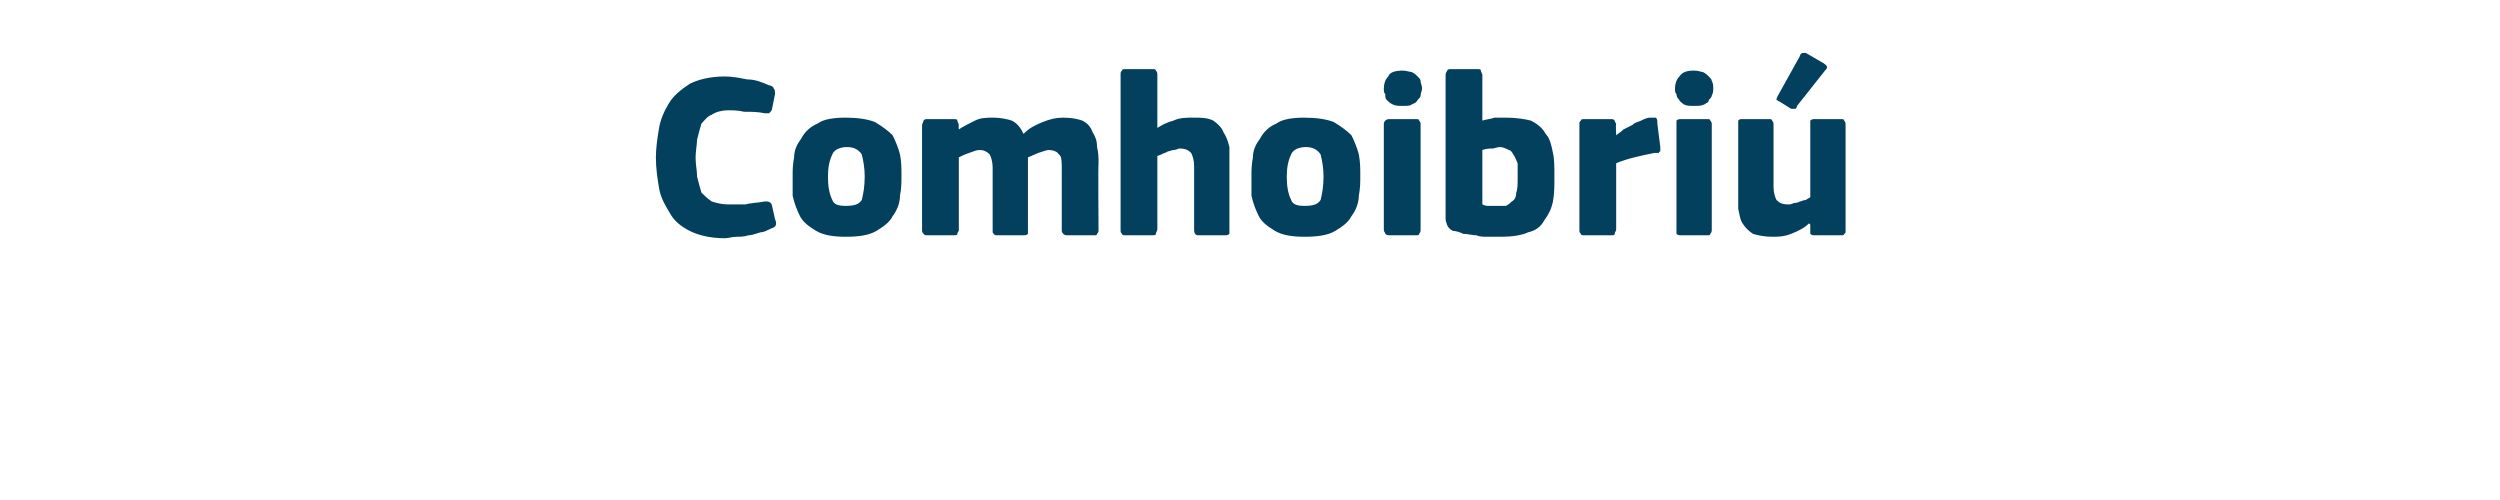 <?xml version="1.0" standalone="no"?><!DOCTYPE svg PUBLIC "-//W3C//DTD SVG 1.1//EN" "http://www.w3.org/Graphics/SVG/1.1/DTD/svg11.dtd"><svg xmlns="http://www.w3.org/2000/svg" version="1.1" width="170px" height="34px" viewBox="0 -4 170 34" style="top:-4px">  <desc>Comhoibri</desc>  <defs/>  <g id="Polygon26666">    <path d="M 44.6 6.7 C 44.6 6.1 44.7 5.4 44.8 4.8 C 44.9 4.1 45.2 3.5 45.5 3 C 45.8 2.5 46.3 2.1 46.9 1.7 C 47.5 1.4 48.3 1.2 49.3 1.2 C 49.8 1.2 50.3 1.3 50.8 1.4 C 51.4 1.4 51.8 1.6 52.3 1.8 C 52.4 1.8 52.6 1.9 52.6 2 C 52.7 2.1 52.7 2.2 52.7 2.4 C 52.7 2.4 52.5 3.4 52.5 3.4 C 52.5 3.5 52.4 3.6 52.3 3.7 C 52.3 3.7 52.1 3.7 52 3.7 C 51.5 3.6 51.1 3.6 50.6 3.6 C 50.2 3.5 49.8 3.5 49.5 3.5 C 49.1 3.5 48.7 3.6 48.4 3.8 C 48.1 3.9 47.9 4.2 47.7 4.4 C 47.6 4.7 47.5 5.1 47.4 5.5 C 47.4 5.8 47.3 6.3 47.3 6.7 C 47.3 7.2 47.4 7.6 47.4 8 C 47.5 8.4 47.6 8.8 47.7 9.1 C 47.9 9.3 48.1 9.5 48.4 9.7 C 48.7 9.8 49.1 9.9 49.5 9.9 C 49.9 9.9 50.3 9.9 50.7 9.9 C 51 9.8 51.5 9.8 52 9.7 C 52.2 9.7 52.3 9.7 52.4 9.8 C 52.4 9.8 52.5 9.9 52.5 10 C 52.5 10 52.7 10.9 52.7 10.9 C 52.8 11.1 52.8 11.3 52.7 11.4 C 52.6 11.5 52.5 11.5 52.3 11.6 C 52.1 11.7 51.9 11.8 51.7 11.8 C 51.4 11.9 51.1 12 50.9 12 C 50.6 12.1 50.3 12.1 50.1 12.1 C 49.8 12.1 49.5 12.2 49.3 12.2 C 48.3 12.2 47.5 12 46.9 11.7 C 46.3 11.4 45.8 11 45.5 10.4 C 45.2 9.9 44.9 9.4 44.8 8.7 C 44.7 8.1 44.6 7.4 44.6 6.7 Z M 61.3 7.9 C 61.3 8.4 61.3 8.8 61.2 9.3 C 61.2 9.8 61 10.3 60.7 10.7 C 60.5 11.1 60.1 11.4 59.6 11.7 C 59.1 12 58.4 12.1 57.5 12.1 C 56.7 12.1 56 12 55.5 11.7 C 55 11.4 54.6 11.1 54.4 10.7 C 54.2 10.3 54 9.8 53.9 9.3 C 53.9 8.8 53.9 8.4 53.9 7.9 C 53.9 7.6 53.9 7.2 54 6.7 C 54 6.2 54.2 5.8 54.5 5.4 C 54.7 5 55.1 4.6 55.6 4.4 C 56 4.1 56.7 4 57.5 4 C 58.3 4 59 4.1 59.5 4.3 C 60 4.6 60.4 4.9 60.7 5.2 C 60.9 5.6 61.1 6.1 61.2 6.5 C 61.3 7 61.3 7.5 61.3 7.9 Z M 58.8 8 C 58.8 7.4 58.7 6.9 58.6 6.5 C 58.4 6.2 58.1 6 57.6 6 C 57.1 6 56.7 6.2 56.6 6.5 C 56.4 6.9 56.3 7.4 56.3 8 C 56.3 8.7 56.4 9.2 56.6 9.6 C 56.7 9.9 57 10 57.5 10 C 58.1 10 58.4 9.9 58.6 9.6 C 58.7 9.2 58.8 8.7 58.8 8 Z M 74.7 11.7 C 74.7 11.7 74.7 11.8 74.6 11.9 C 74.6 12 74.5 12 74.4 12 C 74.4 12 72.6 12 72.6 12 C 72.5 12 72.4 12 72.3 11.9 C 72.3 11.9 72.2 11.8 72.2 11.7 C 72.2 11.7 72.2 7.5 72.2 7.5 C 72.2 7 72.2 6.6 72 6.5 C 71.9 6.3 71.6 6.2 71.3 6.2 C 71.2 6.2 70.9 6.3 70.6 6.4 C 70.4 6.5 70.1 6.6 69.9 6.7 C 69.9 6.7 69.9 11.7 69.9 11.7 C 69.9 11.7 69.9 11.8 69.9 11.9 C 69.8 12 69.7 12 69.6 12 C 69.6 12 67.8 12 67.8 12 C 67.7 12 67.6 12 67.6 11.9 C 67.5 11.9 67.5 11.8 67.5 11.7 C 67.5 11.7 67.5 7.4 67.5 7.4 C 67.5 7 67.4 6.7 67.3 6.5 C 67.1 6.3 66.9 6.2 66.6 6.2 C 66.4 6.2 66.2 6.3 65.9 6.4 C 65.6 6.5 65.4 6.6 65.2 6.7 C 65.2 6.7 65.2 11.7 65.2 11.7 C 65.2 11.7 65.1 11.8 65.1 11.9 C 65.1 12 65 12 64.8 12 C 64.8 12 63.1 12 63.1 12 C 62.9 12 62.9 12 62.8 11.9 C 62.8 11.9 62.7 11.8 62.7 11.7 C 62.7 11.7 62.7 4.5 62.7 4.5 C 62.7 4.4 62.8 4.3 62.8 4.2 C 62.9 4.1 62.9 4.1 63.1 4.1 C 63.1 4.1 64.8 4.1 64.8 4.1 C 65 4.1 65.1 4.1 65.1 4.2 C 65.1 4.3 65.2 4.4 65.2 4.5 C 65.17 4.46 65.2 4.8 65.2 4.8 C 65.2 4.8 65.2 4.85 65.2 4.8 C 65.5 4.6 65.9 4.4 66.3 4.2 C 66.7 4 67.1 4 67.6 4 C 68 4 68.5 4.1 68.8 4.2 C 69.2 4.4 69.4 4.7 69.6 5.1 C 70 4.7 70.4 4.5 70.9 4.3 C 71.4 4.1 71.8 4 72.3 4 C 72.9 4 73.3 4.1 73.6 4.2 C 74 4.4 74.2 4.7 74.3 5 C 74.5 5.3 74.6 5.6 74.6 6 C 74.7 6.4 74.7 6.7 74.7 7.1 C 74.67 7.1 74.7 11.7 74.7 11.7 C 74.7 11.7 74.67 11.66 74.7 11.7 Z M 83.6 11.6 C 83.6 11.7 83.6 11.8 83.6 11.9 C 83.5 12 83.4 12 83.3 12 C 83.3 12 81.5 12 81.5 12 C 81.3 12 81.2 11.9 81.2 11.6 C 81.2 11.5 81.2 11.2 81.2 10.8 C 81.2 10.4 81.2 9.9 81.2 9.5 C 81.2 9 81.2 8.6 81.2 8.2 C 81.2 7.8 81.2 7.5 81.2 7.3 C 81.2 6.9 81.1 6.6 81 6.4 C 80.8 6.2 80.6 6.1 80.2 6.1 C 80.1 6.1 80 6.2 79.8 6.2 C 79.7 6.2 79.5 6.3 79.4 6.3 C 79.3 6.4 79.1 6.4 79 6.5 C 78.9 6.5 78.8 6.6 78.7 6.6 C 78.7 6.6 78.7 11.6 78.7 11.6 C 78.7 11.7 78.6 11.8 78.6 11.9 C 78.6 12 78.5 12 78.3 12 C 78.3 12 76.6 12 76.6 12 C 76.4 12 76.3 12 76.3 11.9 C 76.2 11.8 76.2 11.8 76.2 11.6 C 76.2 11.6 76.2 1.1 76.2 1.1 C 76.2 0.9 76.2 0.9 76.3 0.8 C 76.3 0.7 76.4 0.7 76.6 0.7 C 76.6 0.7 78.3 0.7 78.3 0.7 C 78.5 0.7 78.6 0.7 78.6 0.8 C 78.7 0.9 78.7 1 78.7 1.1 C 78.7 1.1 78.7 4.7 78.7 4.7 C 79 4.5 79.4 4.3 79.8 4.2 C 80.2 4 80.7 4 81.1 4 C 81.7 4 82.1 4 82.5 4.2 C 82.8 4.4 83.1 4.7 83.2 5 C 83.4 5.3 83.5 5.6 83.6 6 C 83.6 6.4 83.6 6.7 83.6 7.1 C 83.6 7.1 83.6 11.6 83.6 11.6 Z M 92.5 7.9 C 92.5 8.4 92.5 8.8 92.4 9.3 C 92.4 9.8 92.2 10.3 91.9 10.7 C 91.7 11.1 91.3 11.4 90.8 11.7 C 90.3 12 89.6 12.1 88.7 12.1 C 87.9 12.1 87.2 12 86.7 11.7 C 86.2 11.4 85.8 11.1 85.6 10.7 C 85.4 10.3 85.2 9.8 85.1 9.3 C 85.1 8.8 85.1 8.4 85.1 7.9 C 85.1 7.6 85.1 7.2 85.2 6.7 C 85.2 6.2 85.4 5.8 85.7 5.4 C 85.9 5 86.3 4.6 86.8 4.4 C 87.2 4.1 87.9 4 88.7 4 C 89.5 4 90.2 4.1 90.7 4.3 C 91.2 4.6 91.6 4.9 91.9 5.2 C 92.1 5.6 92.3 6.1 92.4 6.5 C 92.5 7 92.5 7.5 92.5 7.9 Z M 90 8 C 90 7.4 89.9 6.9 89.8 6.5 C 89.6 6.2 89.3 6 88.8 6 C 88.3 6 87.9 6.2 87.8 6.5 C 87.6 6.9 87.5 7.4 87.5 8 C 87.5 8.7 87.6 9.2 87.8 9.6 C 87.9 9.9 88.2 10 88.7 10 C 89.3 10 89.6 9.9 89.8 9.6 C 89.9 9.2 90 8.7 90 8 Z M 96.7 2 C 96.7 2.2 96.6 2.3 96.6 2.5 C 96.6 2.6 96.5 2.7 96.4 2.8 C 96.3 3 96.2 3 96 3.1 C 95.9 3.2 95.7 3.2 95.4 3.2 C 95.1 3.2 94.9 3.2 94.7 3.1 C 94.5 3 94.4 2.9 94.3 2.8 C 94.2 2.7 94.2 2.6 94.2 2.4 C 94.1 2.3 94.1 2.2 94.1 2 C 94.1 1.7 94.2 1.4 94.4 1.2 C 94.5 0.9 94.9 0.8 95.4 0.8 C 95.6 0.8 95.9 0.9 96 0.9 C 96.2 1 96.3 1.1 96.4 1.2 C 96.5 1.3 96.6 1.4 96.6 1.5 C 96.6 1.7 96.7 1.8 96.7 2 Z M 96.6 11.6 C 96.6 11.7 96.6 11.8 96.5 11.9 C 96.5 12 96.4 12 96.3 12 C 96.3 12 94.5 12 94.5 12 C 94.4 12 94.3 12 94.2 11.9 C 94.2 11.8 94.1 11.8 94.1 11.6 C 94.1 11.6 94.1 4.4 94.1 4.4 C 94.1 4.3 94.2 4.2 94.2 4.2 C 94.3 4.1 94.4 4.1 94.5 4.1 C 94.5 4.1 96.3 4.1 96.3 4.1 C 96.4 4.1 96.5 4.1 96.5 4.2 C 96.6 4.3 96.6 4.4 96.6 4.4 C 96.6 4.4 96.6 11.6 96.6 11.6 Z M 100.8 4.2 C 101.1 4.1 101.4 4.1 101.6 4 C 101.9 4 102.2 4 102.4 4 C 103.1 4 103.7 4.1 104.1 4.2 C 104.5 4.4 104.9 4.7 105.1 5.1 C 105.4 5.4 105.5 5.9 105.6 6.4 C 105.7 6.8 105.7 7.4 105.7 8 C 105.7 8.6 105.7 9.2 105.6 9.7 C 105.5 10.2 105.3 10.6 105 11 C 104.8 11.4 104.4 11.7 103.9 11.8 C 103.5 12 102.8 12.1 102.1 12.1 C 101.8 12.1 101.5 12.1 101.2 12.1 C 100.9 12.1 100.6 12.1 100.4 12 C 100.1 12 99.8 11.9 99.5 11.9 C 99.3 11.8 99 11.7 98.8 11.7 C 98.6 11.6 98.5 11.5 98.4 11.3 C 98.4 11.2 98.3 11.1 98.3 10.9 C 98.3 10.9 98.3 1.1 98.3 1.1 C 98.3 0.9 98.4 0.9 98.4 0.8 C 98.5 0.7 98.5 0.7 98.7 0.7 C 98.7 0.7 100.4 0.7 100.4 0.7 C 100.6 0.7 100.7 0.7 100.7 0.8 C 100.7 0.9 100.8 1 100.8 1.1 C 100.8 1.1 100.8 4.2 100.8 4.2 Z M 103.2 8.1 C 103.2 7.7 103.2 7.4 103.2 7.1 C 103.1 6.9 103 6.6 102.9 6.5 C 102.8 6.3 102.7 6.2 102.6 6.2 C 102.4 6.1 102.2 6 102 6 C 101.8 6 101.6 6.1 101.5 6.1 C 101.3 6.1 101.1 6.1 100.8 6.2 C 100.8 6.2 100.8 9.9 100.8 9.9 C 101 10 101.1 10 101.3 10 C 101.5 10 101.7 10 101.8 10 C 102 10 102.2 10 102.4 10 C 102.6 9.9 102.7 9.8 102.8 9.7 C 103 9.6 103.1 9.4 103.1 9.1 C 103.2 8.9 103.2 8.5 103.2 8.1 Z M 109.9 5.2 C 109.9 5.2 109.89 5.25 109.9 5.2 C 110 5.1 110.2 5 110.4 4.8 C 110.6 4.7 110.8 4.6 111 4.5 C 111.2 4.3 111.4 4.3 111.6 4.2 C 111.8 4.1 112 4 112.2 4 C 112.4 4 112.5 4 112.6 4 C 112.7 4.1 112.7 4.2 112.7 4.4 C 112.7 4.4 112.9 6 112.9 6 C 112.9 6 112.9 6.1 112.9 6.1 C 112.9 6.2 112.9 6.2 112.9 6.3 C 112.9 6.3 112.8 6.3 112.8 6.4 C 112.7 6.4 112.6 6.4 112.5 6.4 C 111.5 6.6 110.6 6.8 109.9 7.1 C 109.9 7.1 109.9 11.6 109.9 11.6 C 109.9 11.7 109.8 11.8 109.8 11.9 C 109.8 12 109.7 12 109.5 12 C 109.5 12 107.8 12 107.8 12 C 107.6 12 107.5 12 107.5 11.9 C 107.4 11.8 107.4 11.8 107.4 11.6 C 107.4 11.6 107.4 4.4 107.4 4.4 C 107.4 4.3 107.4 4.3 107.5 4.2 C 107.5 4.1 107.6 4.1 107.8 4.1 C 107.8 4.1 109.5 4.1 109.5 4.1 C 109.7 4.1 109.7 4.1 109.8 4.2 C 109.8 4.3 109.9 4.4 109.9 4.4 C 109.86 4.45 109.9 5.2 109.9 5.2 Z M 116.5 2 C 116.5 2.2 116.5 2.3 116.4 2.5 C 116.4 2.6 116.3 2.7 116.2 2.8 C 116.2 3 116 3 115.9 3.1 C 115.7 3.2 115.5 3.2 115.2 3.2 C 114.9 3.2 114.7 3.2 114.5 3.1 C 114.4 3 114.2 2.9 114.2 2.8 C 114.1 2.7 114 2.6 114 2.4 C 113.9 2.3 113.9 2.2 113.9 2 C 113.9 1.7 114 1.4 114.2 1.2 C 114.4 0.9 114.7 0.8 115.2 0.8 C 115.5 0.8 115.7 0.9 115.8 0.9 C 116 1 116.1 1.1 116.2 1.2 C 116.3 1.3 116.4 1.4 116.4 1.5 C 116.5 1.7 116.5 1.8 116.5 2 Z M 116.4 11.6 C 116.4 11.7 116.4 11.8 116.3 11.9 C 116.3 12 116.2 12 116.1 12 C 116.1 12 114.3 12 114.3 12 C 114.2 12 114.1 12 114 11.9 C 114 11.8 114 11.8 114 11.6 C 114 11.6 114 4.4 114 4.4 C 114 4.3 114 4.2 114 4.2 C 114.1 4.1 114.2 4.1 114.3 4.1 C 114.3 4.1 116.1 4.1 116.1 4.1 C 116.2 4.1 116.3 4.1 116.3 4.2 C 116.4 4.3 116.4 4.4 116.4 4.4 C 116.4 4.4 116.4 11.6 116.4 11.6 Z M 125.5 11.7 C 125.5 11.8 125.5 11.9 125.4 11.9 C 125.4 12 125.3 12 125.2 12 C 125.2 12 123.4 12 123.4 12 C 123.3 12 123.2 12 123.1 11.9 C 123.1 11.8 123.1 11.7 123.1 11.7 C 123.1 11.7 123.1 11.3 123.1 11.3 C 123.1 11.3 123.1 11.3 123.1 11.3 C 123.1 11.3 123.1 11.2 123 11.2 C 122.7 11.5 122.3 11.7 121.8 11.9 C 121.3 12.1 120.9 12.1 120.5 12.1 C 120 12.1 119.5 12 119.2 11.9 C 118.9 11.7 118.7 11.5 118.5 11.2 C 118.3 10.9 118.3 10.6 118.2 10.2 C 118.2 9.8 118.2 9.5 118.2 9.1 C 118.2 9.1 118.2 4.5 118.2 4.5 C 118.2 4.4 118.2 4.3 118.2 4.2 C 118.3 4.1 118.3 4.1 118.5 4.1 C 118.5 4.1 120.3 4.1 120.3 4.1 C 120.4 4.1 120.5 4.1 120.5 4.2 C 120.6 4.3 120.6 4.4 120.6 4.5 C 120.6 4.5 120.6 8.7 120.6 8.7 C 120.6 9.1 120.7 9.4 120.8 9.6 C 121 9.8 121.2 9.9 121.6 9.9 C 121.7 9.9 121.8 9.9 122 9.8 C 122.1 9.8 122.2 9.8 122.4 9.7 C 122.5 9.7 122.6 9.6 122.8 9.6 C 122.9 9.5 123 9.5 123.1 9.4 C 123.1 9.4 123.1 4.5 123.1 4.5 C 123.1 4.4 123.1 4.3 123.1 4.2 C 123.2 4.1 123.3 4.1 123.4 4.1 C 123.4 4.1 125.2 4.1 125.2 4.1 C 125.3 4.1 125.4 4.1 125.4 4.2 C 125.5 4.3 125.5 4.4 125.5 4.5 C 125.5 4.5 125.5 11.7 125.5 11.7 Z M 124 0.3 C 124.3 0.5 124.3 0.6 124.1 0.8 C 124.1 0.8 122.2 3.2 122.2 3.2 C 122.2 3.3 122.1 3.4 122.1 3.4 C 122 3.4 121.9 3.4 121.8 3.4 C 121.8 3.4 121 2.9 121 2.9 C 120.9 2.9 120.9 2.8 120.8 2.8 C 120.8 2.7 120.8 2.7 120.9 2.5 C 120.9 2.5 122.4 -0.2 122.4 -0.2 C 122.4 -0.3 122.5 -0.4 122.6 -0.4 C 122.7 -0.4 122.7 -0.4 122.8 -0.4 C 122.8 -0.4 124 0.3 124 0.3 Z " stroke="none" fill="#02405d"/>  </g></svg>
